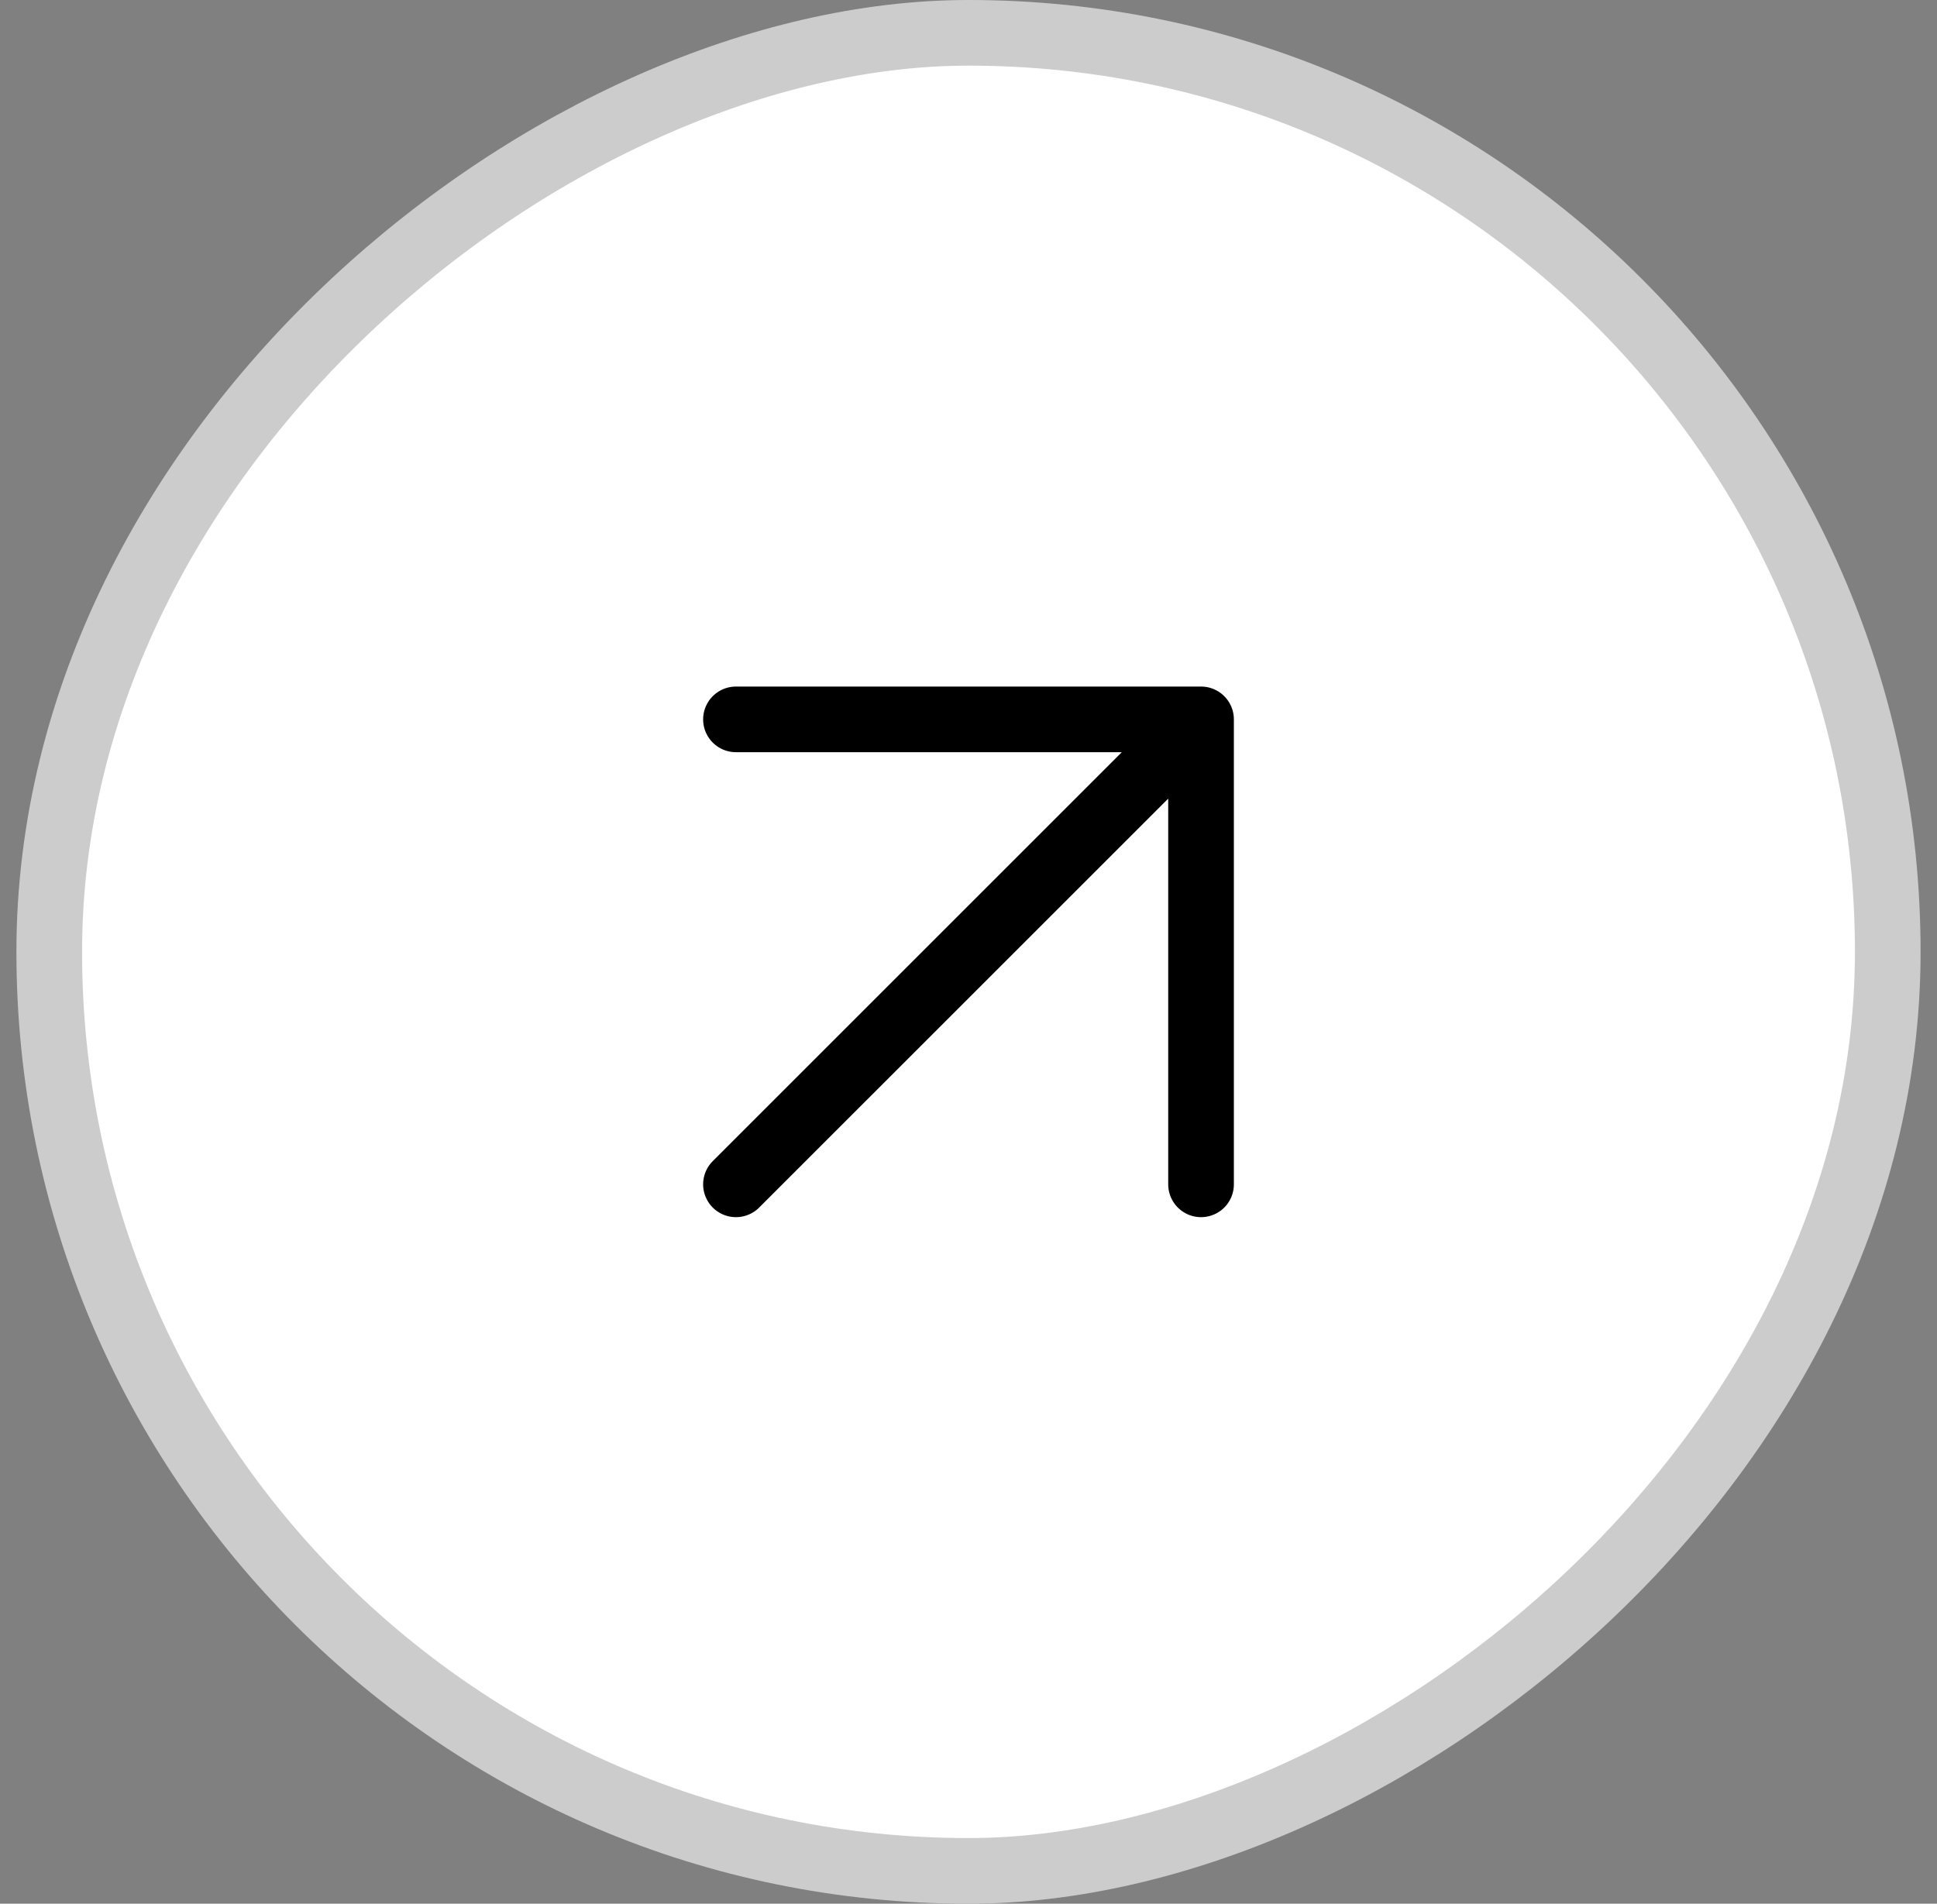 <?xml version="1.0" encoding="UTF-8" standalone="no"?><svg width='59' height='58' viewBox='0 0 59 58' fill='none' xmlns='http://www.w3.org/2000/svg'>
<rect x="0" y="0" width="59" height="58" fill="#808080" stroke="none"/>
<rect x='1.5' y='57' width='56' height='56' rx='28' transform='rotate(-90 1.5 57)' fill='white'/>
<rect x='1.5' y='57' width='56' height='56' rx='28' transform='rotate(-90 1.5 57)' stroke='#CCCCCC' stroke-width='2'/>
<path d='M22.417 36.083L36.583 21.917M36.583 21.917L22.417 21.917M36.583 21.917V36.083' stroke='black' stroke-width='2' stroke-linecap='round' stroke-linejoin='round'/>
</svg>
